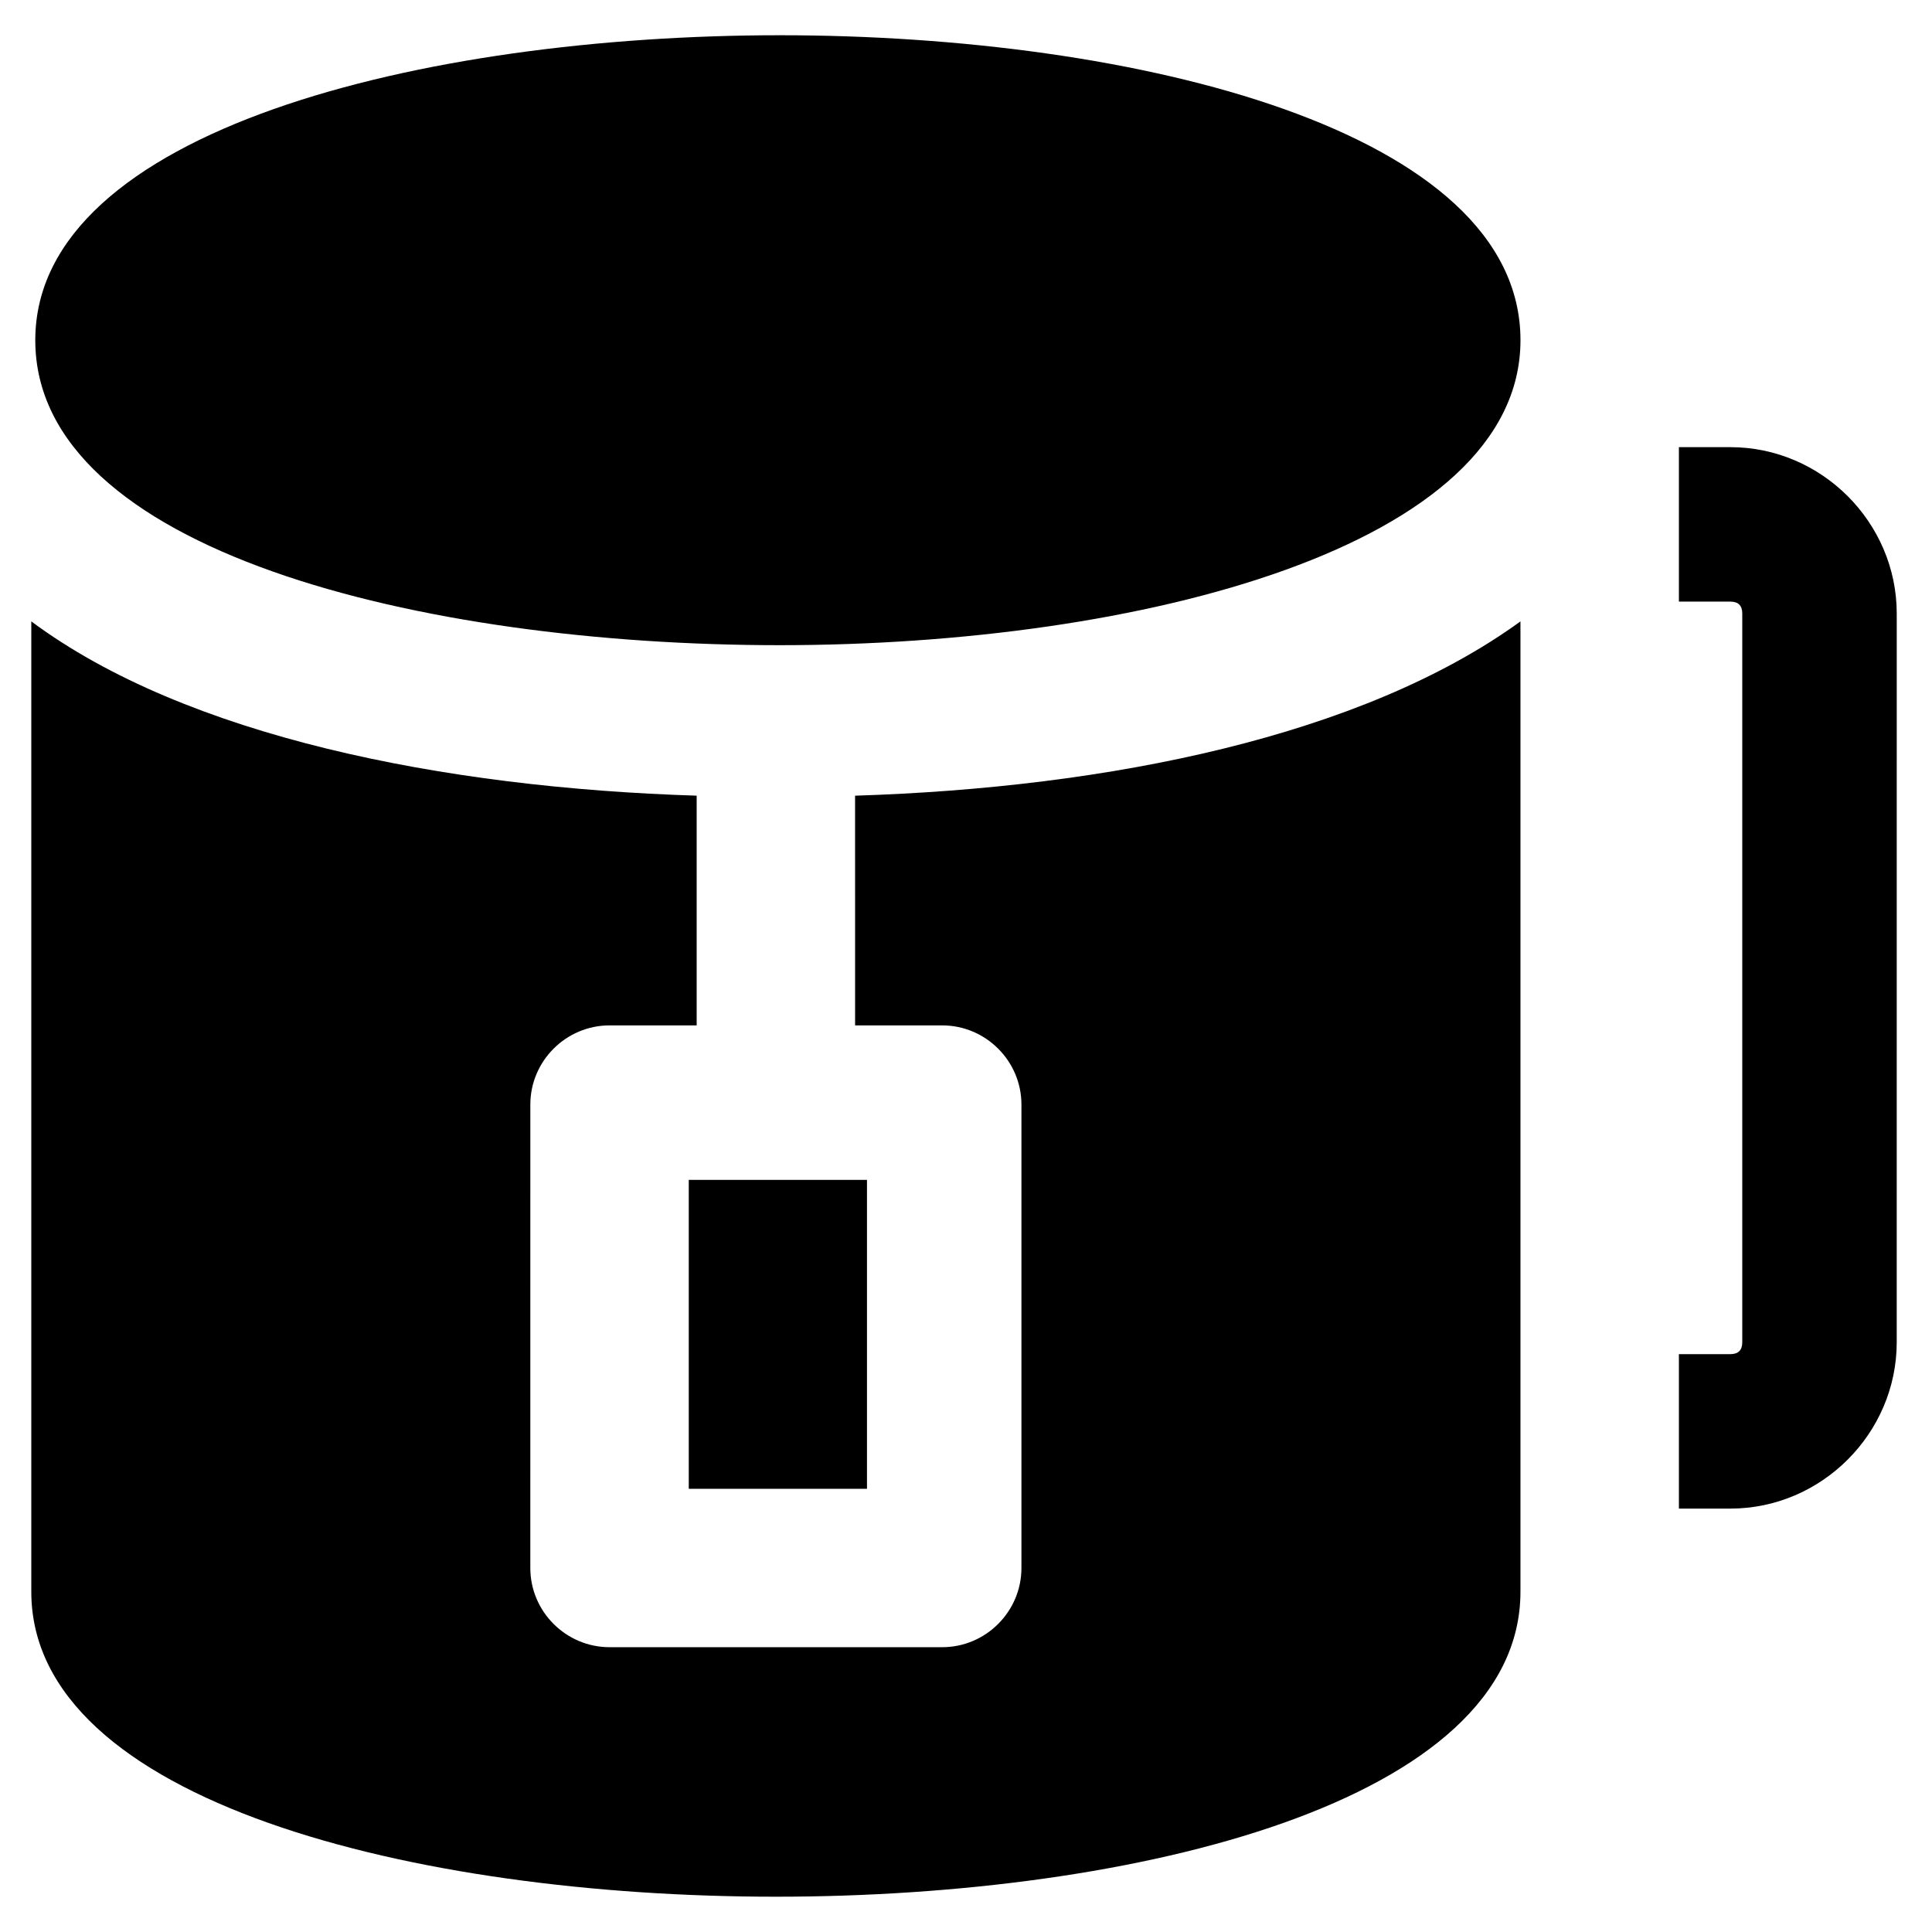 <?xml version="1.0" encoding="UTF-8"?>
<!-- Uploaded to: SVG Repo, www.svgrepo.com, Generator: SVG Repo Mixer Tools -->
<svg fill="#000000" width="800px" height="800px" version="1.1" viewBox="144 144 512 512" xmlns="http://www.w3.org/2000/svg">
 <g>
  <path d="m350.67 153.34c-94.465 0-197.32 25.191-197.32 80.82s101.81 80.82 197.32 80.82 196.27-26.238 196.27-80.82c0-55.629-101.81-80.82-196.27-80.82z"/>
  <path d="m602.57 262.5h-13.645v40.934h13.645c2.098 0 3.148 1.051 3.148 3.148v193.13c0 2.098-1.051 3.148-3.148 3.148h-13.645v40.934h13.645c24.141 0 44.082-19.941 44.082-44.082l0.004-193.13c0-24.141-19.945-44.082-44.086-44.082z"/>
  <path d="m326.53 456.68h47.23v81.867h-47.23z"/>
  <path d="m370.61 415.74h23.09c11.547 0 20.992 9.445 20.992 20.992v122.8c0 11.547-9.445 20.992-20.992 20.992h-88.168c-11.547 0-20.992-9.445-20.992-20.992l0.004-122.8c0-11.547 9.445-20.992 20.992-20.992h23.09v-60.879c-67.176-2.098-135.4-15.742-176.33-46.184v257.15c0 55.629 101.81 80.82 197.32 80.82 95.516 0.004 197.32-25.188 197.32-80.816v-257.15c-41.984 30.438-109.16 44.082-176.33 46.184z"/>
 </g>
</svg>